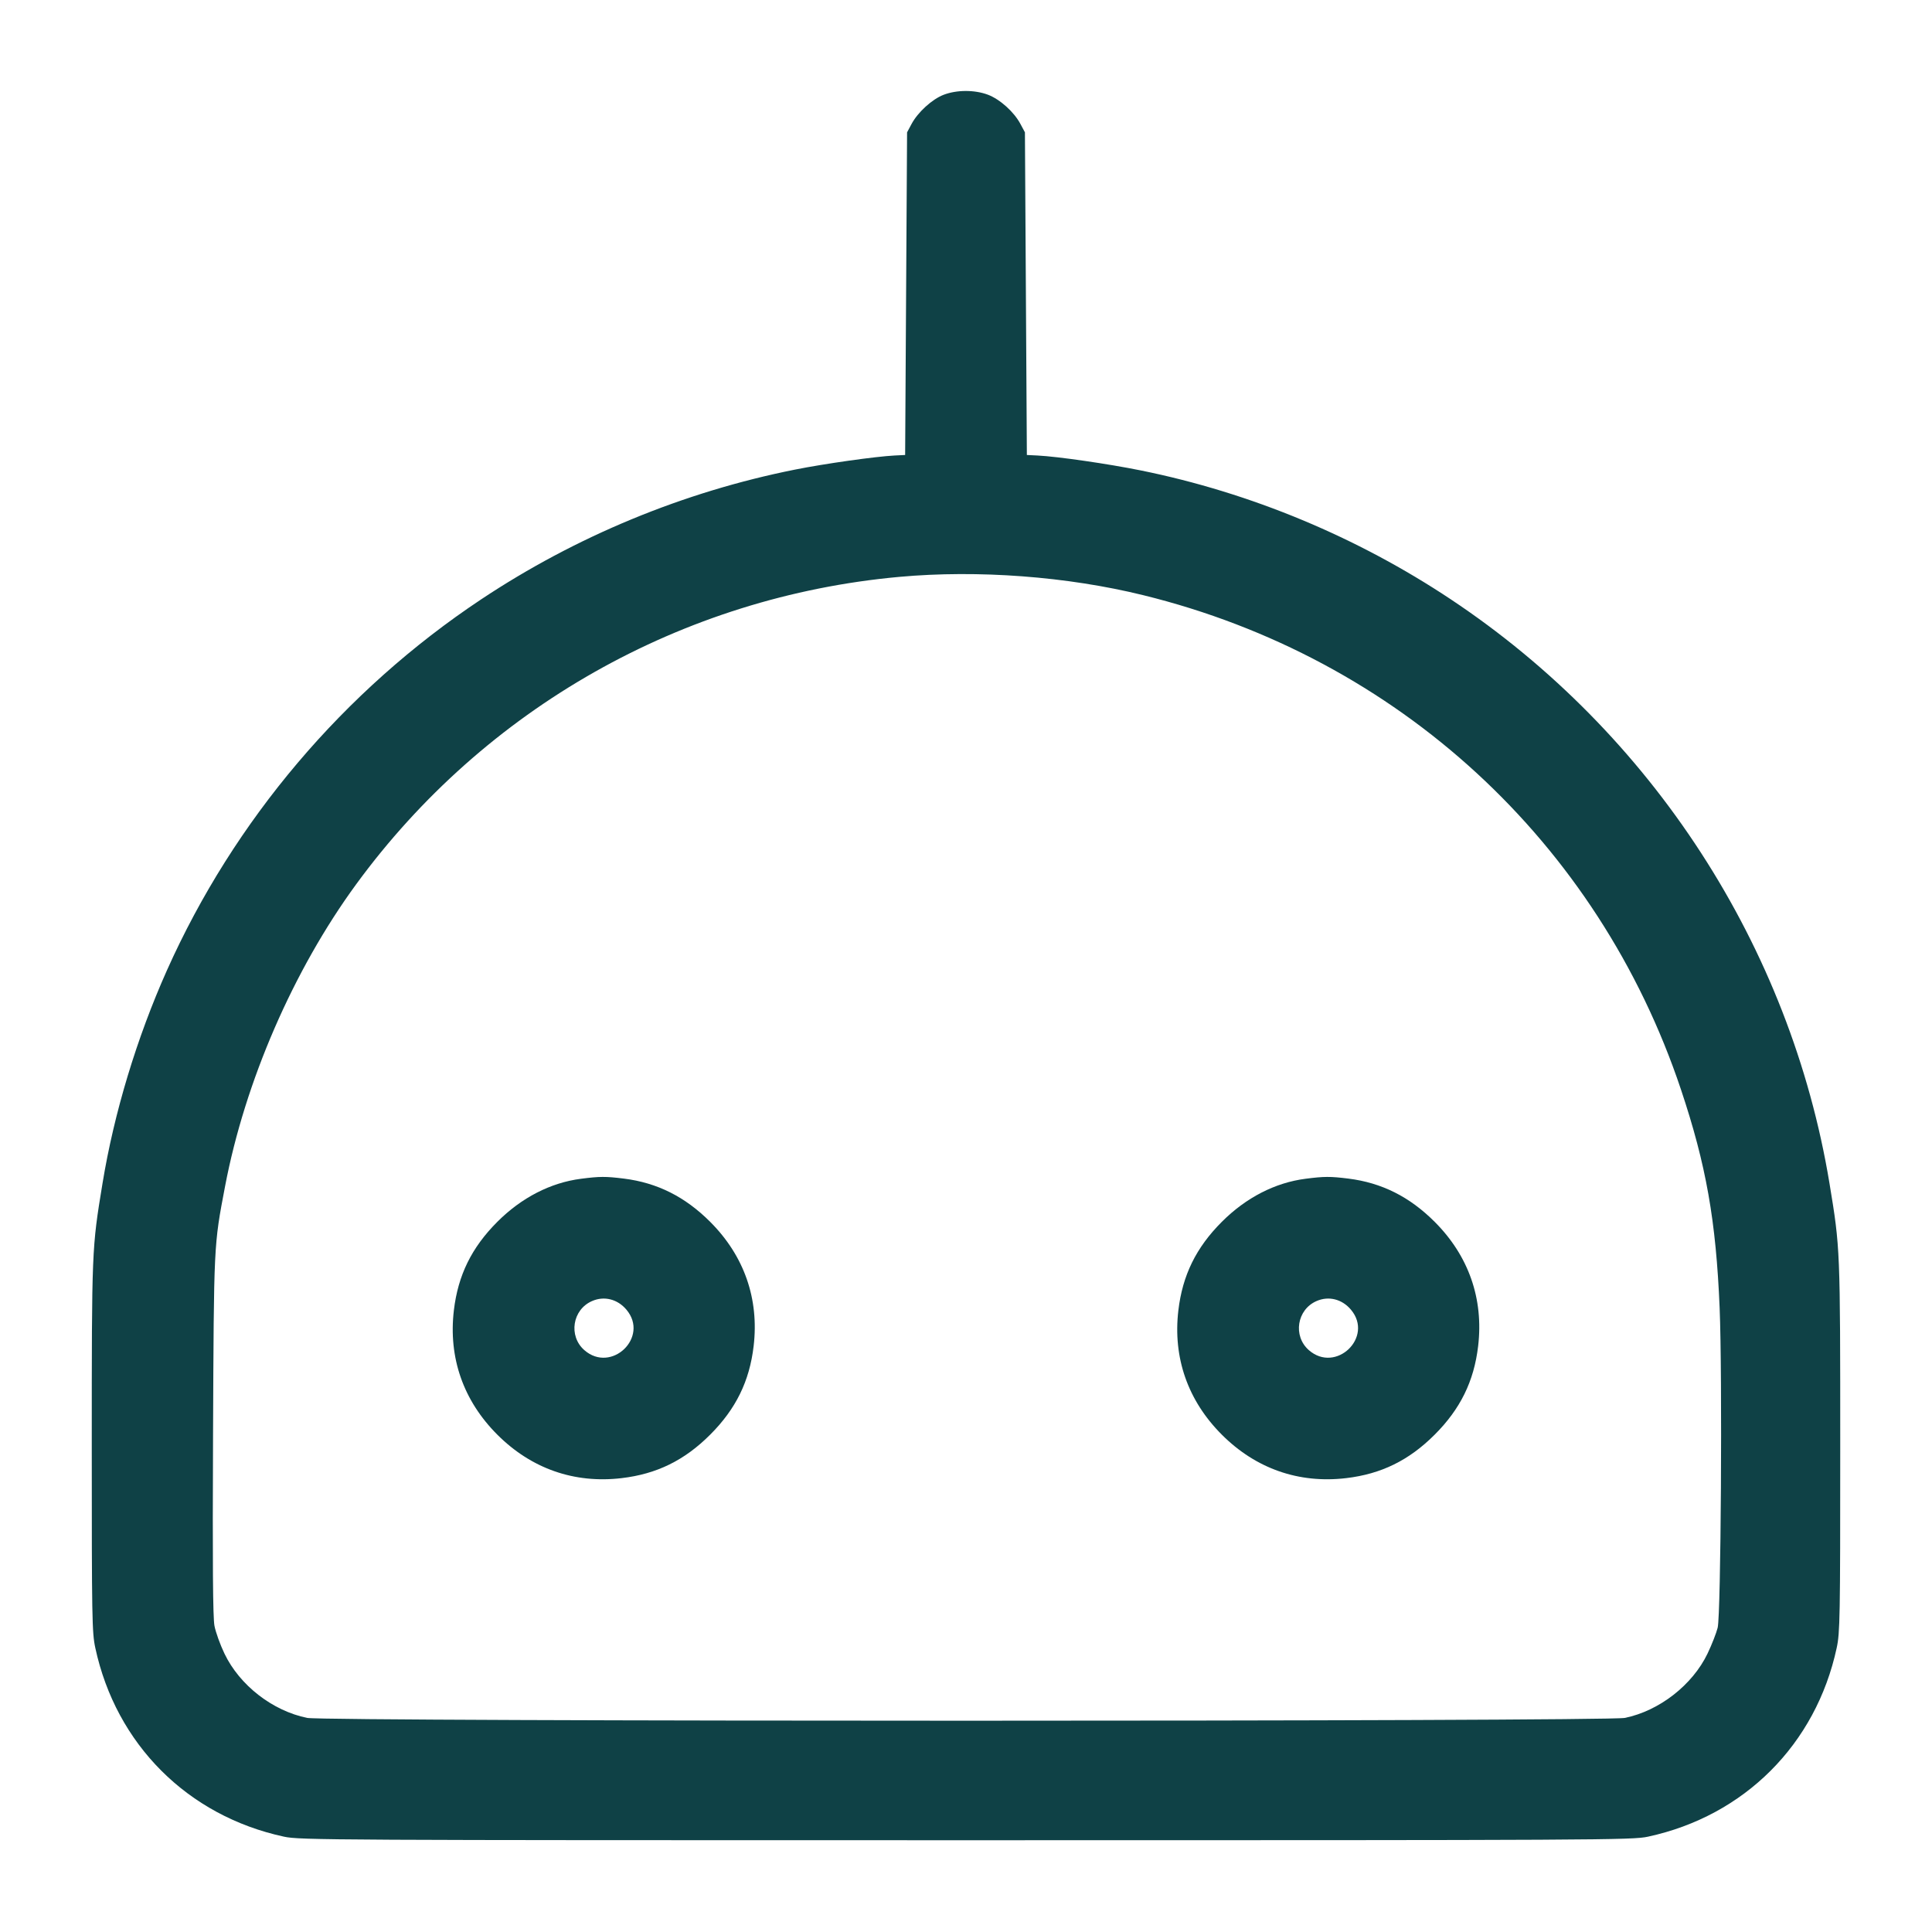 <svg xmlns="http://www.w3.org/2000/svg" width="48" height="48" viewBox="0 0 48 48" version="1.1">
  <path d="M23.444 2.355C23.158 2.465 22.803 2.788 22.647 3.081L22.536 3.288 22.512 7.296L22.488 11.304 22.224 11.317C21.755 11.341 20.491 11.519 19.752 11.667C16.981 12.22 14.309 13.325 11.954 14.891C8.542 17.16 5.813 20.382 4.148 24.106C3.4 25.78 2.834 27.648 2.547 29.4C2.28 31.024 2.28 31.021 2.28 35.952C2.28 40.208 2.286 40.565 2.368 40.942C2.884 43.338 4.662 45.116 7.058 45.632C7.447 45.716 8.176 45.72 24 45.72C39.824 45.72 40.553 45.716 40.942 45.632C43.338 45.116 45.116 43.338 45.632 40.942C45.714 40.565 45.72 40.208 45.72 35.952C45.72 31.02 45.72 31.017 45.453 29.4C44.48 23.514 41.045 18.216 36.046 14.891C33.716 13.341 31.071 12.241 28.349 11.689C27.531 11.523 26.278 11.342 25.776 11.317L25.512 11.304 25.488 7.296L25.464 3.288 25.353 3.081C25.193 2.779 24.842 2.465 24.542 2.352C24.211 2.229 23.77 2.23 23.444 2.355M22.345 14.332C16.95 14.822 12.044 17.599 8.848 21.971C7.288 24.105 6.087 26.872 5.592 29.472C5.309 30.96 5.314 30.871 5.293 35.664C5.279 38.858 5.289 40.185 5.328 40.392C5.358 40.55 5.47 40.862 5.577 41.084C5.954 41.871 6.772 42.506 7.632 42.681C8.094 42.774 39.906 42.774 40.368 42.681C41.223 42.507 42.051 41.862 42.425 41.079C42.53 40.859 42.642 40.572 42.675 40.44C42.756 40.112 42.793 34.154 42.724 32.496C42.634 30.329 42.388 28.938 41.764 27.072C39.705 20.917 34.733 16.344 28.407 14.788C26.512 14.321 24.298 14.155 22.345 14.332M14.436 29.286C13.68 29.383 12.956 29.755 12.356 30.356C11.717 30.995 11.379 31.683 11.276 32.557C11.138 33.732 11.511 34.799 12.356 35.644C13.201 36.489 14.268 36.862 15.443 36.724C16.317 36.621 17.005 36.283 17.644 35.644C18.283 35.005 18.621 34.317 18.724 33.443C18.862 32.268 18.489 31.201 17.644 30.356C17.021 29.733 16.33 29.386 15.501 29.282C15.048 29.226 14.899 29.226 14.436 29.286M32.436 29.286C31.68 29.383 30.956 29.755 30.356 30.356C29.717 30.995 29.379 31.683 29.276 32.557C29.138 33.732 29.511 34.799 30.356 35.644C31.201 36.489 32.268 36.862 33.443 36.724C34.317 36.621 35.005 36.283 35.644 35.644C36.283 35.005 36.621 34.317 36.724 33.443C36.862 32.268 36.489 31.201 35.644 30.356C35.021 29.733 34.33 29.386 33.501 29.282C33.048 29.226 32.899 29.226 32.436 29.286M14.71 32.324C14.221 32.536 14.118 33.192 14.517 33.543C15.188 34.132 16.138 33.221 15.564 32.539C15.343 32.276 15.011 32.192 14.71 32.324M32.71 32.324C32.221 32.536 32.118 33.192 32.517 33.543C33.188 34.132 34.138 33.221 33.564 32.539C33.343 32.276 33.011 32.192 32.71 32.324" stroke="none" fill="#0f4146" fill-rule="evenodd" stroke-width="0.048"></path>
</svg>